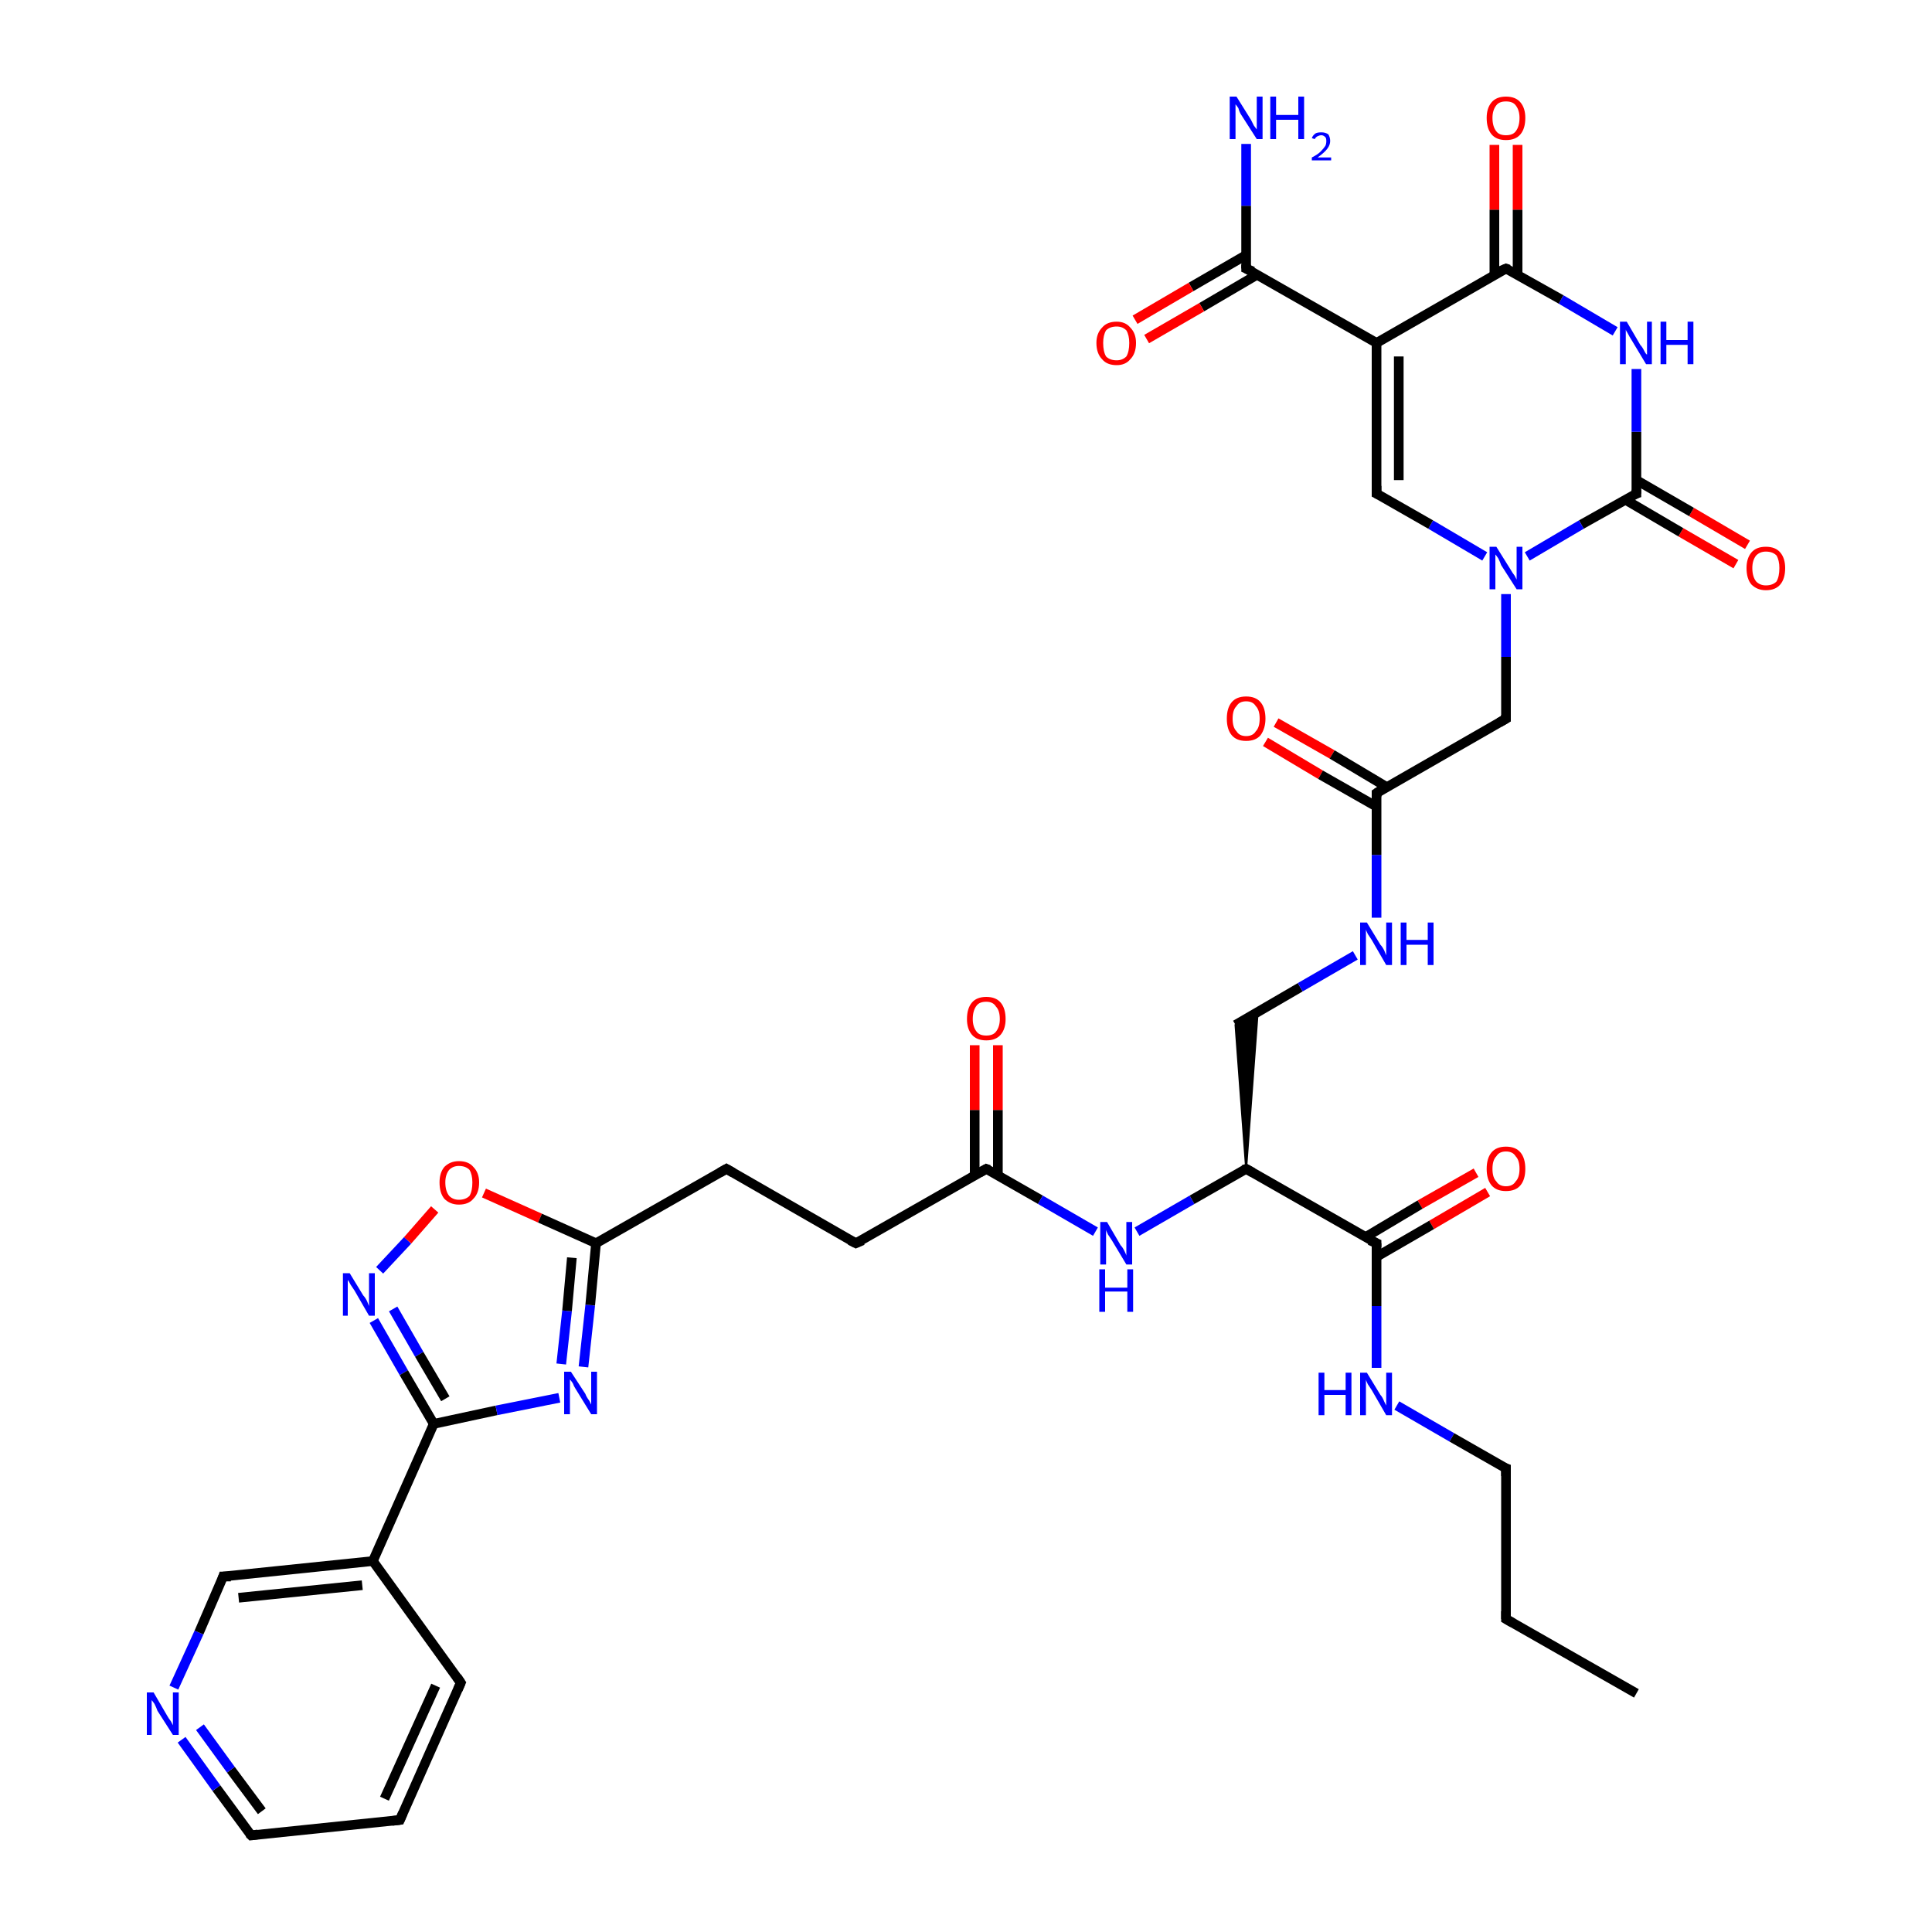 <?xml version='1.0' encoding='iso-8859-1'?>
<svg version='1.1' baseProfile='full'
              xmlns='http://www.w3.org/2000/svg'
                      xmlns:rdkit='http://www.rdkit.org/xml'
                      xmlns:xlink='http://www.w3.org/1999/xlink'
                  xml:space='preserve'
width='200px' height='200px' viewBox='0 0 200 200'>
<!-- END OF HEADER -->
<rect style='opacity:1.0;fill:#FFFFFF;stroke:none' width='200.0' height='200.0' x='0.0' y='0.0'> </rect>
<path class='bond-0 atom-17 atom-18' d='M 41.4,188.4 L 26.0,190.0' style='fill:none;fill-rule:evenodd;stroke:#000000;stroke-width:1.0px;stroke-linecap:butt;stroke-linejoin:miter;stroke-opacity:1' />
<path class='bond-1 atom-17 atom-16' d='M 41.4,188.4 L 47.7,174.2' style='fill:none;fill-rule:evenodd;stroke:#000000;stroke-width:1.0px;stroke-linecap:butt;stroke-linejoin:miter;stroke-opacity:1' />
<path class='bond-1 atom-17 atom-16' d='M 39.8,186.2 L 45.1,174.5' style='fill:none;fill-rule:evenodd;stroke:#000000;stroke-width:1.0px;stroke-linecap:butt;stroke-linejoin:miter;stroke-opacity:1' />
<path class='bond-2 atom-18 atom-7' d='M 26.0,190.0 L 22.4,185.1' style='fill:none;fill-rule:evenodd;stroke:#000000;stroke-width:1.0px;stroke-linecap:butt;stroke-linejoin:miter;stroke-opacity:1' />
<path class='bond-2 atom-18 atom-7' d='M 22.4,185.1 L 18.8,180.1' style='fill:none;fill-rule:evenodd;stroke:#0000FF;stroke-width:1.0px;stroke-linecap:butt;stroke-linejoin:miter;stroke-opacity:1' />
<path class='bond-2 atom-18 atom-7' d='M 27.1,187.5 L 23.9,183.2' style='fill:none;fill-rule:evenodd;stroke:#000000;stroke-width:1.0px;stroke-linecap:butt;stroke-linejoin:miter;stroke-opacity:1' />
<path class='bond-2 atom-18 atom-7' d='M 23.9,183.2 L 20.7,178.8' style='fill:none;fill-rule:evenodd;stroke:#0000FF;stroke-width:1.0px;stroke-linecap:butt;stroke-linejoin:miter;stroke-opacity:1' />
<path class='bond-3 atom-16 atom-14' d='M 47.7,174.2 L 38.6,161.6' style='fill:none;fill-rule:evenodd;stroke:#000000;stroke-width:1.0px;stroke-linecap:butt;stroke-linejoin:miter;stroke-opacity:1' />
<path class='bond-4 atom-7 atom-15' d='M 18.0,174.7 L 20.6,169.0' style='fill:none;fill-rule:evenodd;stroke:#0000FF;stroke-width:1.0px;stroke-linecap:butt;stroke-linejoin:miter;stroke-opacity:1' />
<path class='bond-4 atom-7 atom-15' d='M 20.6,169.0 L 23.1,163.2' style='fill:none;fill-rule:evenodd;stroke:#000000;stroke-width:1.0px;stroke-linecap:butt;stroke-linejoin:miter;stroke-opacity:1' />
<path class='bond-5 atom-14 atom-15' d='M 38.6,161.6 L 23.1,163.2' style='fill:none;fill-rule:evenodd;stroke:#000000;stroke-width:1.0px;stroke-linecap:butt;stroke-linejoin:miter;stroke-opacity:1' />
<path class='bond-5 atom-14 atom-15' d='M 37.5,164.1 L 24.7,165.4' style='fill:none;fill-rule:evenodd;stroke:#000000;stroke-width:1.0px;stroke-linecap:butt;stroke-linejoin:miter;stroke-opacity:1' />
<path class='bond-6 atom-14 atom-13' d='M 38.6,161.6 L 44.9,147.4' style='fill:none;fill-rule:evenodd;stroke:#000000;stroke-width:1.0px;stroke-linecap:butt;stroke-linejoin:miter;stroke-opacity:1' />
<path class='bond-7 atom-6 atom-13' d='M 38.7,136.7 L 41.8,142.1' style='fill:none;fill-rule:evenodd;stroke:#0000FF;stroke-width:1.0px;stroke-linecap:butt;stroke-linejoin:miter;stroke-opacity:1' />
<path class='bond-7 atom-6 atom-13' d='M 41.8,142.1 L 44.9,147.4' style='fill:none;fill-rule:evenodd;stroke:#000000;stroke-width:1.0px;stroke-linecap:butt;stroke-linejoin:miter;stroke-opacity:1' />
<path class='bond-7 atom-6 atom-13' d='M 40.7,135.5 L 43.4,140.2' style='fill:none;fill-rule:evenodd;stroke:#0000FF;stroke-width:1.0px;stroke-linecap:butt;stroke-linejoin:miter;stroke-opacity:1' />
<path class='bond-7 atom-6 atom-13' d='M 43.4,140.2 L 46.1,144.8' style='fill:none;fill-rule:evenodd;stroke:#000000;stroke-width:1.0px;stroke-linecap:butt;stroke-linejoin:miter;stroke-opacity:1' />
<path class='bond-8 atom-6 atom-20' d='M 39.3,131.5 L 42.2,128.4' style='fill:none;fill-rule:evenodd;stroke:#0000FF;stroke-width:1.0px;stroke-linecap:butt;stroke-linejoin:miter;stroke-opacity:1' />
<path class='bond-8 atom-6 atom-20' d='M 42.2,128.4 L 45.0,125.2' style='fill:none;fill-rule:evenodd;stroke:#FF0000;stroke-width:1.0px;stroke-linecap:butt;stroke-linejoin:miter;stroke-opacity:1' />
<path class='bond-9 atom-13 atom-19' d='M 44.9,147.4 L 51.4,146.0' style='fill:none;fill-rule:evenodd;stroke:#000000;stroke-width:1.0px;stroke-linecap:butt;stroke-linejoin:miter;stroke-opacity:1' />
<path class='bond-9 atom-13 atom-19' d='M 51.4,146.0 L 57.9,144.7' style='fill:none;fill-rule:evenodd;stroke:#0000FF;stroke-width:1.0px;stroke-linecap:butt;stroke-linejoin:miter;stroke-opacity:1' />
<path class='bond-10 atom-20 atom-12' d='M 50.1,123.5 L 55.9,126.1' style='fill:none;fill-rule:evenodd;stroke:#FF0000;stroke-width:1.0px;stroke-linecap:butt;stroke-linejoin:miter;stroke-opacity:1' />
<path class='bond-10 atom-20 atom-12' d='M 55.9,126.1 L 61.7,128.7' style='fill:none;fill-rule:evenodd;stroke:#000000;stroke-width:1.0px;stroke-linecap:butt;stroke-linejoin:miter;stroke-opacity:1' />
<path class='bond-11 atom-19 atom-12' d='M 60.4,141.5 L 61.1,135.1' style='fill:none;fill-rule:evenodd;stroke:#0000FF;stroke-width:1.0px;stroke-linecap:butt;stroke-linejoin:miter;stroke-opacity:1' />
<path class='bond-11 atom-19 atom-12' d='M 61.1,135.1 L 61.7,128.7' style='fill:none;fill-rule:evenodd;stroke:#000000;stroke-width:1.0px;stroke-linecap:butt;stroke-linejoin:miter;stroke-opacity:1' />
<path class='bond-11 atom-19 atom-12' d='M 58.1,141.2 L 58.7,135.7' style='fill:none;fill-rule:evenodd;stroke:#0000FF;stroke-width:1.0px;stroke-linecap:butt;stroke-linejoin:miter;stroke-opacity:1' />
<path class='bond-11 atom-19 atom-12' d='M 58.7,135.7 L 59.2,130.2' style='fill:none;fill-rule:evenodd;stroke:#000000;stroke-width:1.0px;stroke-linecap:butt;stroke-linejoin:miter;stroke-opacity:1' />
<path class='bond-12 atom-12 atom-11' d='M 61.7,128.7 L 75.2,121.0' style='fill:none;fill-rule:evenodd;stroke:#000000;stroke-width:1.0px;stroke-linecap:butt;stroke-linejoin:miter;stroke-opacity:1' />
<path class='bond-13 atom-11 atom-10' d='M 75.2,121.0 L 88.6,128.7' style='fill:none;fill-rule:evenodd;stroke:#000000;stroke-width:1.0px;stroke-linecap:butt;stroke-linejoin:miter;stroke-opacity:1' />
<path class='bond-14 atom-10 atom-9' d='M 88.6,128.7 L 102.1,121.0' style='fill:none;fill-rule:evenodd;stroke:#000000;stroke-width:1.0px;stroke-linecap:butt;stroke-linejoin:miter;stroke-opacity:1' />
<path class='bond-15 atom-9 atom-21' d='M 103.3,121.6 L 103.3,114.9' style='fill:none;fill-rule:evenodd;stroke:#000000;stroke-width:1.0px;stroke-linecap:butt;stroke-linejoin:miter;stroke-opacity:1' />
<path class='bond-15 atom-9 atom-21' d='M 103.3,114.9 L 103.3,108.2' style='fill:none;fill-rule:evenodd;stroke:#FF0000;stroke-width:1.0px;stroke-linecap:butt;stroke-linejoin:miter;stroke-opacity:1' />
<path class='bond-15 atom-9 atom-21' d='M 100.9,121.6 L 100.9,114.9' style='fill:none;fill-rule:evenodd;stroke:#000000;stroke-width:1.0px;stroke-linecap:butt;stroke-linejoin:miter;stroke-opacity:1' />
<path class='bond-15 atom-9 atom-21' d='M 100.9,114.9 L 100.9,108.2' style='fill:none;fill-rule:evenodd;stroke:#FF0000;stroke-width:1.0px;stroke-linecap:butt;stroke-linejoin:miter;stroke-opacity:1' />
<path class='bond-16 atom-9 atom-22' d='M 102.1,121.0 L 107.7,124.2' style='fill:none;fill-rule:evenodd;stroke:#000000;stroke-width:1.0px;stroke-linecap:butt;stroke-linejoin:miter;stroke-opacity:1' />
<path class='bond-16 atom-9 atom-22' d='M 107.7,124.2 L 113.4,127.5' style='fill:none;fill-rule:evenodd;stroke:#0000FF;stroke-width:1.0px;stroke-linecap:butt;stroke-linejoin:miter;stroke-opacity:1' />
<path class='bond-17 atom-22 atom-23' d='M 117.7,127.5 L 123.4,124.2' style='fill:none;fill-rule:evenodd;stroke:#0000FF;stroke-width:1.0px;stroke-linecap:butt;stroke-linejoin:miter;stroke-opacity:1' />
<path class='bond-17 atom-22 atom-23' d='M 123.4,124.2 L 129.0,121.0' style='fill:none;fill-rule:evenodd;stroke:#000000;stroke-width:1.0px;stroke-linecap:butt;stroke-linejoin:miter;stroke-opacity:1' />
<path class='bond-18 atom-23 atom-29' d='M 129.0,121.0 L 127.9,106.1 L 130.2,104.7 Z' style='fill:#000000;fill-rule:evenodd;fill-opacity:1;stroke:#000000;stroke-width:0.2px;stroke-linecap:butt;stroke-linejoin:miter;stroke-miterlimit:10;stroke-opacity:1;' />
<path class='bond-19 atom-23 atom-8' d='M 129.0,121.0 L 142.5,128.7' style='fill:none;fill-rule:evenodd;stroke:#000000;stroke-width:1.0px;stroke-linecap:butt;stroke-linejoin:miter;stroke-opacity:1' />
<path class='bond-20 atom-29 atom-30' d='M 127.9,106.1 L 134.6,102.2' style='fill:none;fill-rule:evenodd;stroke:#000000;stroke-width:1.0px;stroke-linecap:butt;stroke-linejoin:miter;stroke-opacity:1' />
<path class='bond-20 atom-29 atom-30' d='M 134.6,102.2 L 140.3,98.9' style='fill:none;fill-rule:evenodd;stroke:#0000FF;stroke-width:1.0px;stroke-linecap:butt;stroke-linejoin:miter;stroke-opacity:1' />
<path class='bond-21 atom-24 atom-8' d='M 154.0,123.4 L 148.2,126.8' style='fill:none;fill-rule:evenodd;stroke:#FF0000;stroke-width:1.0px;stroke-linecap:butt;stroke-linejoin:miter;stroke-opacity:1' />
<path class='bond-21 atom-24 atom-8' d='M 148.2,126.8 L 142.5,130.1' style='fill:none;fill-rule:evenodd;stroke:#000000;stroke-width:1.0px;stroke-linecap:butt;stroke-linejoin:miter;stroke-opacity:1' />
<path class='bond-21 atom-24 atom-8' d='M 152.8,121.4 L 147.0,124.7' style='fill:none;fill-rule:evenodd;stroke:#FF0000;stroke-width:1.0px;stroke-linecap:butt;stroke-linejoin:miter;stroke-opacity:1' />
<path class='bond-21 atom-24 atom-8' d='M 147.0,124.7 L 141.3,128.1' style='fill:none;fill-rule:evenodd;stroke:#000000;stroke-width:1.0px;stroke-linecap:butt;stroke-linejoin:miter;stroke-opacity:1' />
<path class='bond-22 atom-8 atom-25' d='M 142.5,128.7 L 142.5,135.2' style='fill:none;fill-rule:evenodd;stroke:#000000;stroke-width:1.0px;stroke-linecap:butt;stroke-linejoin:miter;stroke-opacity:1' />
<path class='bond-22 atom-8 atom-25' d='M 142.5,135.2 L 142.5,141.6' style='fill:none;fill-rule:evenodd;stroke:#0000FF;stroke-width:1.0px;stroke-linecap:butt;stroke-linejoin:miter;stroke-opacity:1' />
<path class='bond-23 atom-28 atom-27' d='M 169.4,175.3 L 155.9,167.6' style='fill:none;fill-rule:evenodd;stroke:#000000;stroke-width:1.0px;stroke-linecap:butt;stroke-linejoin:miter;stroke-opacity:1' />
<path class='bond-24 atom-27 atom-26' d='M 155.9,167.6 L 155.9,152.0' style='fill:none;fill-rule:evenodd;stroke:#000000;stroke-width:1.0px;stroke-linecap:butt;stroke-linejoin:miter;stroke-opacity:1' />
<path class='bond-25 atom-31 atom-4' d='M 132.1,74.8 L 137.9,78.1' style='fill:none;fill-rule:evenodd;stroke:#FF0000;stroke-width:1.0px;stroke-linecap:butt;stroke-linejoin:miter;stroke-opacity:1' />
<path class='bond-25 atom-31 atom-4' d='M 137.9,78.1 L 143.6,81.5' style='fill:none;fill-rule:evenodd;stroke:#000000;stroke-width:1.0px;stroke-linecap:butt;stroke-linejoin:miter;stroke-opacity:1' />
<path class='bond-25 atom-31 atom-4' d='M 131.0,76.8 L 136.7,80.2' style='fill:none;fill-rule:evenodd;stroke:#FF0000;stroke-width:1.0px;stroke-linecap:butt;stroke-linejoin:miter;stroke-opacity:1' />
<path class='bond-25 atom-31 atom-4' d='M 136.7,80.2 L 142.5,83.5' style='fill:none;fill-rule:evenodd;stroke:#000000;stroke-width:1.0px;stroke-linecap:butt;stroke-linejoin:miter;stroke-opacity:1' />
<path class='bond-26 atom-25 atom-26' d='M 144.6,145.5 L 150.3,148.8' style='fill:none;fill-rule:evenodd;stroke:#0000FF;stroke-width:1.0px;stroke-linecap:butt;stroke-linejoin:miter;stroke-opacity:1' />
<path class='bond-26 atom-25 atom-26' d='M 150.3,148.8 L 155.9,152.0' style='fill:none;fill-rule:evenodd;stroke:#000000;stroke-width:1.0px;stroke-linecap:butt;stroke-linejoin:miter;stroke-opacity:1' />
<path class='bond-27 atom-34 atom-33' d='M 179.7,58.4 L 174.0,55.1' style='fill:none;fill-rule:evenodd;stroke:#FF0000;stroke-width:1.0px;stroke-linecap:butt;stroke-linejoin:miter;stroke-opacity:1' />
<path class='bond-27 atom-34 atom-33' d='M 174.0,55.1 L 168.2,51.7' style='fill:none;fill-rule:evenodd;stroke:#000000;stroke-width:1.0px;stroke-linecap:butt;stroke-linejoin:miter;stroke-opacity:1' />
<path class='bond-27 atom-34 atom-33' d='M 180.9,56.4 L 175.1,53.0' style='fill:none;fill-rule:evenodd;stroke:#FF0000;stroke-width:1.0px;stroke-linecap:butt;stroke-linejoin:miter;stroke-opacity:1' />
<path class='bond-27 atom-34 atom-33' d='M 175.1,53.0 L 169.4,49.7' style='fill:none;fill-rule:evenodd;stroke:#000000;stroke-width:1.0px;stroke-linecap:butt;stroke-linejoin:miter;stroke-opacity:1' />
<path class='bond-28 atom-30 atom-4' d='M 142.5,95.0 L 142.5,88.5' style='fill:none;fill-rule:evenodd;stroke:#0000FF;stroke-width:1.0px;stroke-linecap:butt;stroke-linejoin:miter;stroke-opacity:1' />
<path class='bond-28 atom-30 atom-4' d='M 142.5,88.5 L 142.5,82.1' style='fill:none;fill-rule:evenodd;stroke:#000000;stroke-width:1.0px;stroke-linecap:butt;stroke-linejoin:miter;stroke-opacity:1' />
<path class='bond-29 atom-4 atom-1' d='M 142.5,82.1 L 155.9,74.4' style='fill:none;fill-rule:evenodd;stroke:#000000;stroke-width:1.0px;stroke-linecap:butt;stroke-linejoin:miter;stroke-opacity:1' />
<path class='bond-30 atom-33 atom-35' d='M 169.4,51.1 L 169.4,44.7' style='fill:none;fill-rule:evenodd;stroke:#000000;stroke-width:1.0px;stroke-linecap:butt;stroke-linejoin:miter;stroke-opacity:1' />
<path class='bond-30 atom-33 atom-35' d='M 169.4,44.7 L 169.4,38.2' style='fill:none;fill-rule:evenodd;stroke:#0000FF;stroke-width:1.0px;stroke-linecap:butt;stroke-linejoin:miter;stroke-opacity:1' />
<path class='bond-31 atom-33 atom-32' d='M 169.4,51.1 L 163.7,54.3' style='fill:none;fill-rule:evenodd;stroke:#000000;stroke-width:1.0px;stroke-linecap:butt;stroke-linejoin:miter;stroke-opacity:1' />
<path class='bond-31 atom-33 atom-32' d='M 163.7,54.3 L 158.1,57.6' style='fill:none;fill-rule:evenodd;stroke:#0000FF;stroke-width:1.0px;stroke-linecap:butt;stroke-linejoin:miter;stroke-opacity:1' />
<path class='bond-32 atom-35 atom-2' d='M 167.2,34.3 L 161.6,31.0' style='fill:none;fill-rule:evenodd;stroke:#0000FF;stroke-width:1.0px;stroke-linecap:butt;stroke-linejoin:miter;stroke-opacity:1' />
<path class='bond-32 atom-35 atom-2' d='M 161.6,31.0 L 155.9,27.8' style='fill:none;fill-rule:evenodd;stroke:#000000;stroke-width:1.0px;stroke-linecap:butt;stroke-linejoin:miter;stroke-opacity:1' />
<path class='bond-33 atom-1 atom-32' d='M 155.9,74.4 L 155.9,68.0' style='fill:none;fill-rule:evenodd;stroke:#000000;stroke-width:1.0px;stroke-linecap:butt;stroke-linejoin:miter;stroke-opacity:1' />
<path class='bond-33 atom-1 atom-32' d='M 155.9,68.0 L 155.9,61.5' style='fill:none;fill-rule:evenodd;stroke:#0000FF;stroke-width:1.0px;stroke-linecap:butt;stroke-linejoin:miter;stroke-opacity:1' />
<path class='bond-34 atom-32 atom-0' d='M 153.7,57.6 L 148.1,54.3' style='fill:none;fill-rule:evenodd;stroke:#0000FF;stroke-width:1.0px;stroke-linecap:butt;stroke-linejoin:miter;stroke-opacity:1' />
<path class='bond-34 atom-32 atom-0' d='M 148.1,54.3 L 142.5,51.1' style='fill:none;fill-rule:evenodd;stroke:#000000;stroke-width:1.0px;stroke-linecap:butt;stroke-linejoin:miter;stroke-opacity:1' />
<path class='bond-35 atom-2 atom-36' d='M 157.1,28.4 L 157.1,21.7' style='fill:none;fill-rule:evenodd;stroke:#000000;stroke-width:1.0px;stroke-linecap:butt;stroke-linejoin:miter;stroke-opacity:1' />
<path class='bond-35 atom-2 atom-36' d='M 157.1,21.7 L 157.1,15.0' style='fill:none;fill-rule:evenodd;stroke:#FF0000;stroke-width:1.0px;stroke-linecap:butt;stroke-linejoin:miter;stroke-opacity:1' />
<path class='bond-35 atom-2 atom-36' d='M 154.7,28.4 L 154.7,21.7' style='fill:none;fill-rule:evenodd;stroke:#000000;stroke-width:1.0px;stroke-linecap:butt;stroke-linejoin:miter;stroke-opacity:1' />
<path class='bond-35 atom-2 atom-36' d='M 154.7,21.7 L 154.7,15.0' style='fill:none;fill-rule:evenodd;stroke:#FF0000;stroke-width:1.0px;stroke-linecap:butt;stroke-linejoin:miter;stroke-opacity:1' />
<path class='bond-36 atom-2 atom-3' d='M 155.9,27.8 L 142.5,35.5' style='fill:none;fill-rule:evenodd;stroke:#000000;stroke-width:1.0px;stroke-linecap:butt;stroke-linejoin:miter;stroke-opacity:1' />
<path class='bond-37 atom-0 atom-3' d='M 142.5,51.1 L 142.5,35.5' style='fill:none;fill-rule:evenodd;stroke:#000000;stroke-width:1.0px;stroke-linecap:butt;stroke-linejoin:miter;stroke-opacity:1' />
<path class='bond-37 atom-0 atom-3' d='M 144.8,49.7 L 144.8,36.9' style='fill:none;fill-rule:evenodd;stroke:#000000;stroke-width:1.0px;stroke-linecap:butt;stroke-linejoin:miter;stroke-opacity:1' />
<path class='bond-38 atom-3 atom-5' d='M 142.5,35.5 L 129.0,27.8' style='fill:none;fill-rule:evenodd;stroke:#000000;stroke-width:1.0px;stroke-linecap:butt;stroke-linejoin:miter;stroke-opacity:1' />
<path class='bond-39 atom-5 atom-38' d='M 129.0,27.8 L 129.0,21.3' style='fill:none;fill-rule:evenodd;stroke:#000000;stroke-width:1.0px;stroke-linecap:butt;stroke-linejoin:miter;stroke-opacity:1' />
<path class='bond-39 atom-5 atom-38' d='M 129.0,21.3 L 129.0,14.9' style='fill:none;fill-rule:evenodd;stroke:#0000FF;stroke-width:1.0px;stroke-linecap:butt;stroke-linejoin:miter;stroke-opacity:1' />
<path class='bond-40 atom-5 atom-37' d='M 129.0,26.4 L 123.3,29.7' style='fill:none;fill-rule:evenodd;stroke:#000000;stroke-width:1.0px;stroke-linecap:butt;stroke-linejoin:miter;stroke-opacity:1' />
<path class='bond-40 atom-5 atom-37' d='M 123.3,29.7 L 117.5,33.1' style='fill:none;fill-rule:evenodd;stroke:#FF0000;stroke-width:1.0px;stroke-linecap:butt;stroke-linejoin:miter;stroke-opacity:1' />
<path class='bond-40 atom-5 atom-37' d='M 130.2,28.4 L 124.4,31.8' style='fill:none;fill-rule:evenodd;stroke:#000000;stroke-width:1.0px;stroke-linecap:butt;stroke-linejoin:miter;stroke-opacity:1' />
<path class='bond-40 atom-5 atom-37' d='M 124.4,31.8 L 118.7,35.1' style='fill:none;fill-rule:evenodd;stroke:#FF0000;stroke-width:1.0px;stroke-linecap:butt;stroke-linejoin:miter;stroke-opacity:1' />
<path d='M 142.7,51.2 L 142.5,51.1 L 142.5,50.3' style='fill:none;stroke:#000000;stroke-width:1.0px;stroke-linecap:butt;stroke-linejoin:miter;stroke-miterlimit:10;stroke-opacity:1;' />
<path d='M 155.2,74.8 L 155.9,74.4 L 155.9,74.0' style='fill:none;stroke:#000000;stroke-width:1.0px;stroke-linecap:butt;stroke-linejoin:miter;stroke-miterlimit:10;stroke-opacity:1;' />
<path d='M 156.2,27.9 L 155.9,27.8 L 155.2,28.1' style='fill:none;stroke:#000000;stroke-width:1.0px;stroke-linecap:butt;stroke-linejoin:miter;stroke-miterlimit:10;stroke-opacity:1;' />
<path d='M 142.5,82.5 L 142.5,82.1 L 143.1,81.7' style='fill:none;stroke:#000000;stroke-width:1.0px;stroke-linecap:butt;stroke-linejoin:miter;stroke-miterlimit:10;stroke-opacity:1;' />
<path d='M 129.7,28.1 L 129.0,27.8 L 129.0,27.4' style='fill:none;stroke:#000000;stroke-width:1.0px;stroke-linecap:butt;stroke-linejoin:miter;stroke-miterlimit:10;stroke-opacity:1;' />
<path d='M 141.8,128.4 L 142.5,128.7 L 142.5,129.1' style='fill:none;stroke:#000000;stroke-width:1.0px;stroke-linecap:butt;stroke-linejoin:miter;stroke-miterlimit:10;stroke-opacity:1;' />
<path d='M 101.4,121.4 L 102.1,121.0 L 102.4,121.1' style='fill:none;stroke:#000000;stroke-width:1.0px;stroke-linecap:butt;stroke-linejoin:miter;stroke-miterlimit:10;stroke-opacity:1;' />
<path d='M 88.0,128.4 L 88.6,128.7 L 89.3,128.4' style='fill:none;stroke:#000000;stroke-width:1.0px;stroke-linecap:butt;stroke-linejoin:miter;stroke-miterlimit:10;stroke-opacity:1;' />
<path d='M 74.5,121.4 L 75.2,121.0 L 75.9,121.4' style='fill:none;stroke:#000000;stroke-width:1.0px;stroke-linecap:butt;stroke-linejoin:miter;stroke-miterlimit:10;stroke-opacity:1;' />
<path d='M 23.0,163.5 L 23.1,163.2 L 23.9,163.2' style='fill:none;stroke:#000000;stroke-width:1.0px;stroke-linecap:butt;stroke-linejoin:miter;stroke-miterlimit:10;stroke-opacity:1;' />
<path d='M 47.4,174.9 L 47.7,174.2 L 47.3,173.6' style='fill:none;stroke:#000000;stroke-width:1.0px;stroke-linecap:butt;stroke-linejoin:miter;stroke-miterlimit:10;stroke-opacity:1;' />
<path d='M 40.6,188.5 L 41.4,188.4 L 41.7,187.7' style='fill:none;stroke:#000000;stroke-width:1.0px;stroke-linecap:butt;stroke-linejoin:miter;stroke-miterlimit:10;stroke-opacity:1;' />
<path d='M 26.7,189.9 L 26.0,190.0 L 25.8,189.8' style='fill:none;stroke:#000000;stroke-width:1.0px;stroke-linecap:butt;stroke-linejoin:miter;stroke-miterlimit:10;stroke-opacity:1;' />
<path d='M 128.7,121.1 L 129.0,121.0 L 129.7,121.4' style='fill:none;stroke:#000000;stroke-width:1.0px;stroke-linecap:butt;stroke-linejoin:miter;stroke-miterlimit:10;stroke-opacity:1;' />
<path d='M 155.9,152.8 L 155.9,152.0 L 155.6,151.9' style='fill:none;stroke:#000000;stroke-width:1.0px;stroke-linecap:butt;stroke-linejoin:miter;stroke-miterlimit:10;stroke-opacity:1;' />
<path d='M 156.6,168.0 L 155.9,167.6 L 155.9,166.8' style='fill:none;stroke:#000000;stroke-width:1.0px;stroke-linecap:butt;stroke-linejoin:miter;stroke-miterlimit:10;stroke-opacity:1;' />
<path d='M 169.4,50.7 L 169.4,51.1 L 169.1,51.2' style='fill:none;stroke:#000000;stroke-width:1.0px;stroke-linecap:butt;stroke-linejoin:miter;stroke-miterlimit:10;stroke-opacity:1;' />
<path class='atom-6' d='M 36.2 131.8
L 37.6 134.1
Q 37.8 134.3, 38.0 134.7
Q 38.2 135.2, 38.2 135.2
L 38.2 131.8
L 38.8 131.8
L 38.8 136.2
L 38.2 136.2
L 36.7 133.6
Q 36.5 133.3, 36.3 133.0
Q 36.1 132.6, 36.0 132.5
L 36.0 136.2
L 35.5 136.2
L 35.5 131.8
L 36.2 131.8
' fill='#0000FF'/>
<path class='atom-7' d='M 15.9 175.2
L 17.3 177.6
Q 17.4 177.8, 17.7 178.2
Q 17.9 178.6, 17.9 178.6
L 17.9 175.2
L 18.5 175.2
L 18.5 179.6
L 17.9 179.6
L 16.3 177.1
Q 16.2 176.8, 16.0 176.4
Q 15.8 176.1, 15.7 176.0
L 15.7 179.6
L 15.2 179.6
L 15.2 175.2
L 15.9 175.2
' fill='#0000FF'/>
<path class='atom-19' d='M 59.1 142.0
L 60.6 144.3
Q 60.7 144.6, 61.0 145.0
Q 61.2 145.4, 61.2 145.4
L 61.2 142.0
L 61.8 142.0
L 61.8 146.4
L 61.2 146.4
L 59.6 143.8
Q 59.4 143.5, 59.3 143.2
Q 59.1 142.9, 59.0 142.8
L 59.0 146.4
L 58.4 146.4
L 58.4 142.0
L 59.1 142.0
' fill='#0000FF'/>
<path class='atom-20' d='M 45.5 122.4
Q 45.5 121.4, 46.0 120.8
Q 46.6 120.2, 47.5 120.2
Q 48.5 120.2, 49.0 120.8
Q 49.6 121.4, 49.6 122.4
Q 49.6 123.5, 49.0 124.1
Q 48.5 124.7, 47.5 124.7
Q 46.6 124.7, 46.0 124.1
Q 45.5 123.5, 45.5 122.4
M 47.5 124.2
Q 48.2 124.2, 48.6 123.8
Q 48.9 123.3, 48.9 122.4
Q 48.9 121.6, 48.6 121.1
Q 48.2 120.7, 47.5 120.7
Q 46.9 120.7, 46.5 121.1
Q 46.1 121.6, 46.1 122.4
Q 46.1 123.3, 46.5 123.8
Q 46.9 124.2, 47.5 124.2
' fill='#FF0000'/>
<path class='atom-21' d='M 100.1 105.5
Q 100.1 104.4, 100.6 103.8
Q 101.1 103.2, 102.1 103.2
Q 103.1 103.2, 103.6 103.8
Q 104.1 104.4, 104.1 105.5
Q 104.1 106.5, 103.6 107.1
Q 103.1 107.7, 102.1 107.7
Q 101.1 107.7, 100.6 107.1
Q 100.1 106.5, 100.1 105.5
M 102.1 107.2
Q 102.8 107.2, 103.1 106.8
Q 103.5 106.3, 103.5 105.5
Q 103.5 104.6, 103.1 104.2
Q 102.8 103.7, 102.1 103.7
Q 101.4 103.7, 101.1 104.1
Q 100.7 104.6, 100.7 105.5
Q 100.7 106.3, 101.1 106.8
Q 101.4 107.2, 102.1 107.2
' fill='#FF0000'/>
<path class='atom-22' d='M 114.6 126.5
L 116.0 128.9
Q 116.2 129.1, 116.4 129.5
Q 116.6 129.9, 116.6 130.0
L 116.6 126.5
L 117.2 126.5
L 117.2 130.9
L 116.6 130.9
L 115.1 128.4
Q 114.9 128.1, 114.7 127.8
Q 114.5 127.4, 114.5 127.3
L 114.5 130.9
L 113.9 130.9
L 113.9 126.5
L 114.6 126.5
' fill='#0000FF'/>
<path class='atom-22' d='M 113.8 131.4
L 114.4 131.4
L 114.4 133.3
L 116.7 133.3
L 116.7 131.4
L 117.3 131.4
L 117.3 135.8
L 116.7 135.8
L 116.7 133.7
L 114.4 133.7
L 114.4 135.8
L 113.8 135.8
L 113.8 131.4
' fill='#0000FF'/>
<path class='atom-24' d='M 153.9 121.0
Q 153.9 119.9, 154.4 119.3
Q 154.9 118.7, 155.9 118.7
Q 156.9 118.7, 157.4 119.3
Q 157.9 119.9, 157.9 121.0
Q 157.9 122.1, 157.4 122.7
Q 156.9 123.3, 155.9 123.3
Q 154.9 123.3, 154.4 122.7
Q 153.9 122.1, 153.9 121.0
M 155.9 122.8
Q 156.6 122.8, 156.9 122.3
Q 157.3 121.9, 157.3 121.0
Q 157.3 120.1, 156.9 119.7
Q 156.6 119.2, 155.9 119.2
Q 155.2 119.2, 154.9 119.7
Q 154.5 120.1, 154.5 121.0
Q 154.5 121.9, 154.9 122.3
Q 155.2 122.8, 155.9 122.8
' fill='#FF0000'/>
<path class='atom-25' d='M 136.5 142.1
L 137.1 142.1
L 137.1 143.9
L 139.3 143.9
L 139.3 142.1
L 139.9 142.1
L 139.9 146.5
L 139.3 146.5
L 139.3 144.4
L 137.1 144.4
L 137.1 146.5
L 136.5 146.5
L 136.5 142.1
' fill='#0000FF'/>
<path class='atom-25' d='M 141.5 142.1
L 142.9 144.4
Q 143.1 144.6, 143.3 145.1
Q 143.5 145.5, 143.5 145.5
L 143.5 142.1
L 144.1 142.1
L 144.1 146.5
L 143.5 146.5
L 142.0 143.9
Q 141.8 143.6, 141.6 143.3
Q 141.4 142.9, 141.4 142.8
L 141.4 146.5
L 140.8 146.5
L 140.8 142.1
L 141.5 142.1
' fill='#0000FF'/>
<path class='atom-30' d='M 141.5 95.5
L 142.9 97.8
Q 143.1 98.0, 143.3 98.4
Q 143.5 98.9, 143.5 98.9
L 143.5 95.5
L 144.1 95.5
L 144.1 99.9
L 143.5 99.9
L 142.0 97.3
Q 141.8 97.0, 141.6 96.7
Q 141.4 96.3, 141.4 96.2
L 141.4 99.9
L 140.8 99.9
L 140.8 95.5
L 141.5 95.5
' fill='#0000FF'/>
<path class='atom-30' d='M 145.0 95.5
L 145.6 95.5
L 145.6 97.3
L 147.8 97.3
L 147.8 95.5
L 148.4 95.5
L 148.4 99.9
L 147.8 99.9
L 147.8 97.8
L 145.6 97.8
L 145.6 99.9
L 145.0 99.9
L 145.0 95.5
' fill='#0000FF'/>
<path class='atom-31' d='M 127.0 74.4
Q 127.0 73.3, 127.5 72.7
Q 128.0 72.1, 129.0 72.1
Q 130.0 72.1, 130.5 72.7
Q 131.0 73.3, 131.0 74.4
Q 131.0 75.4, 130.5 76.1
Q 130.0 76.7, 129.0 76.7
Q 128.0 76.7, 127.5 76.1
Q 127.0 75.5, 127.0 74.4
M 129.0 76.2
Q 129.7 76.2, 130.0 75.7
Q 130.4 75.3, 130.4 74.4
Q 130.4 73.5, 130.0 73.1
Q 129.7 72.6, 129.0 72.6
Q 128.3 72.6, 128.0 73.1
Q 127.6 73.5, 127.6 74.4
Q 127.6 75.3, 128.0 75.7
Q 128.3 76.2, 129.0 76.2
' fill='#FF0000'/>
<path class='atom-32' d='M 154.9 56.6
L 156.4 59.0
Q 156.5 59.2, 156.8 59.6
Q 157.0 60.0, 157.0 60.0
L 157.0 56.6
L 157.6 56.6
L 157.6 61.0
L 157.0 61.0
L 155.4 58.5
Q 155.3 58.2, 155.1 57.8
Q 154.9 57.5, 154.8 57.4
L 154.8 61.0
L 154.2 61.0
L 154.2 56.6
L 154.9 56.6
' fill='#0000FF'/>
<path class='atom-34' d='M 180.8 58.8
Q 180.8 57.8, 181.3 57.2
Q 181.8 56.6, 182.8 56.6
Q 183.8 56.6, 184.3 57.2
Q 184.8 57.8, 184.8 58.8
Q 184.8 59.9, 184.3 60.5
Q 183.8 61.1, 182.8 61.1
Q 181.9 61.1, 181.3 60.5
Q 180.8 59.9, 180.8 58.8
M 182.8 60.6
Q 183.5 60.6, 183.9 60.2
Q 184.2 59.7, 184.2 58.8
Q 184.2 58.0, 183.9 57.5
Q 183.5 57.1, 182.8 57.1
Q 182.2 57.1, 181.8 57.5
Q 181.4 58.0, 181.4 58.8
Q 181.4 59.7, 181.8 60.2
Q 182.2 60.6, 182.8 60.6
' fill='#FF0000'/>
<path class='atom-35' d='M 168.4 33.3
L 169.8 35.7
Q 170.0 35.9, 170.2 36.3
Q 170.4 36.7, 170.5 36.7
L 170.5 33.3
L 171.0 33.3
L 171.0 37.7
L 170.4 37.7
L 168.9 35.2
Q 168.7 34.9, 168.5 34.5
Q 168.3 34.2, 168.3 34.1
L 168.3 37.7
L 167.7 37.7
L 167.7 33.3
L 168.4 33.3
' fill='#0000FF'/>
<path class='atom-35' d='M 171.9 33.3
L 172.5 33.3
L 172.5 35.2
L 174.7 35.2
L 174.7 33.3
L 175.3 33.3
L 175.3 37.7
L 174.7 37.7
L 174.7 35.7
L 172.5 35.7
L 172.5 37.7
L 171.9 37.7
L 171.9 33.3
' fill='#0000FF'/>
<path class='atom-36' d='M 153.9 12.2
Q 153.9 11.2, 154.4 10.6
Q 154.9 10.0, 155.9 10.0
Q 156.9 10.0, 157.4 10.6
Q 157.9 11.2, 157.9 12.2
Q 157.9 13.3, 157.4 13.9
Q 156.9 14.5, 155.9 14.5
Q 154.9 14.5, 154.4 13.9
Q 153.9 13.3, 153.9 12.2
M 155.9 14.0
Q 156.6 14.0, 156.9 13.6
Q 157.3 13.1, 157.3 12.2
Q 157.3 11.4, 156.9 10.9
Q 156.6 10.5, 155.9 10.5
Q 155.2 10.5, 154.9 10.9
Q 154.5 11.4, 154.5 12.2
Q 154.5 13.1, 154.9 13.6
Q 155.2 14.0, 155.9 14.0
' fill='#FF0000'/>
<path class='atom-37' d='M 113.5 35.5
Q 113.5 34.5, 114.1 33.9
Q 114.6 33.3, 115.6 33.3
Q 116.5 33.3, 117.0 33.9
Q 117.6 34.5, 117.6 35.5
Q 117.6 36.6, 117.0 37.2
Q 116.5 37.8, 115.6 37.8
Q 114.6 37.8, 114.1 37.2
Q 113.5 36.6, 113.5 35.5
M 115.6 37.3
Q 116.2 37.3, 116.6 36.9
Q 116.9 36.4, 116.9 35.5
Q 116.9 34.7, 116.6 34.2
Q 116.2 33.8, 115.6 33.8
Q 114.9 33.8, 114.5 34.2
Q 114.2 34.7, 114.2 35.5
Q 114.2 36.4, 114.5 36.9
Q 114.9 37.3, 115.6 37.3
' fill='#FF0000'/>
<path class='atom-38' d='M 128.0 10.0
L 129.5 12.4
Q 129.6 12.6, 129.8 13.0
Q 130.1 13.4, 130.1 13.4
L 130.1 10.0
L 130.7 10.0
L 130.7 14.4
L 130.1 14.4
L 128.5 11.9
Q 128.3 11.6, 128.2 11.2
Q 128.0 10.9, 127.9 10.8
L 127.9 14.4
L 127.3 14.4
L 127.3 10.0
L 128.0 10.0
' fill='#0000FF'/>
<path class='atom-38' d='M 131.5 10.0
L 132.1 10.0
L 132.1 11.9
L 134.4 11.9
L 134.4 10.0
L 135.0 10.0
L 135.0 14.4
L 134.4 14.4
L 134.4 12.4
L 132.1 12.4
L 132.1 14.4
L 131.5 14.4
L 131.5 10.0
' fill='#0000FF'/>
<path class='atom-38' d='M 135.8 14.3
Q 135.9 14.0, 136.2 13.8
Q 136.4 13.7, 136.8 13.7
Q 137.2 13.7, 137.5 13.9
Q 137.7 14.2, 137.7 14.6
Q 137.7 15.0, 137.4 15.4
Q 137.1 15.8, 136.4 16.3
L 137.8 16.3
L 137.8 16.6
L 135.8 16.6
L 135.8 16.3
Q 136.4 16.0, 136.7 15.7
Q 137.0 15.4, 137.2 15.1
Q 137.3 14.9, 137.3 14.6
Q 137.3 14.3, 137.2 14.2
Q 137.0 14.0, 136.8 14.0
Q 136.6 14.0, 136.4 14.1
Q 136.2 14.2, 136.1 14.4
L 135.8 14.3
' fill='#0000FF'/>
</svg>
